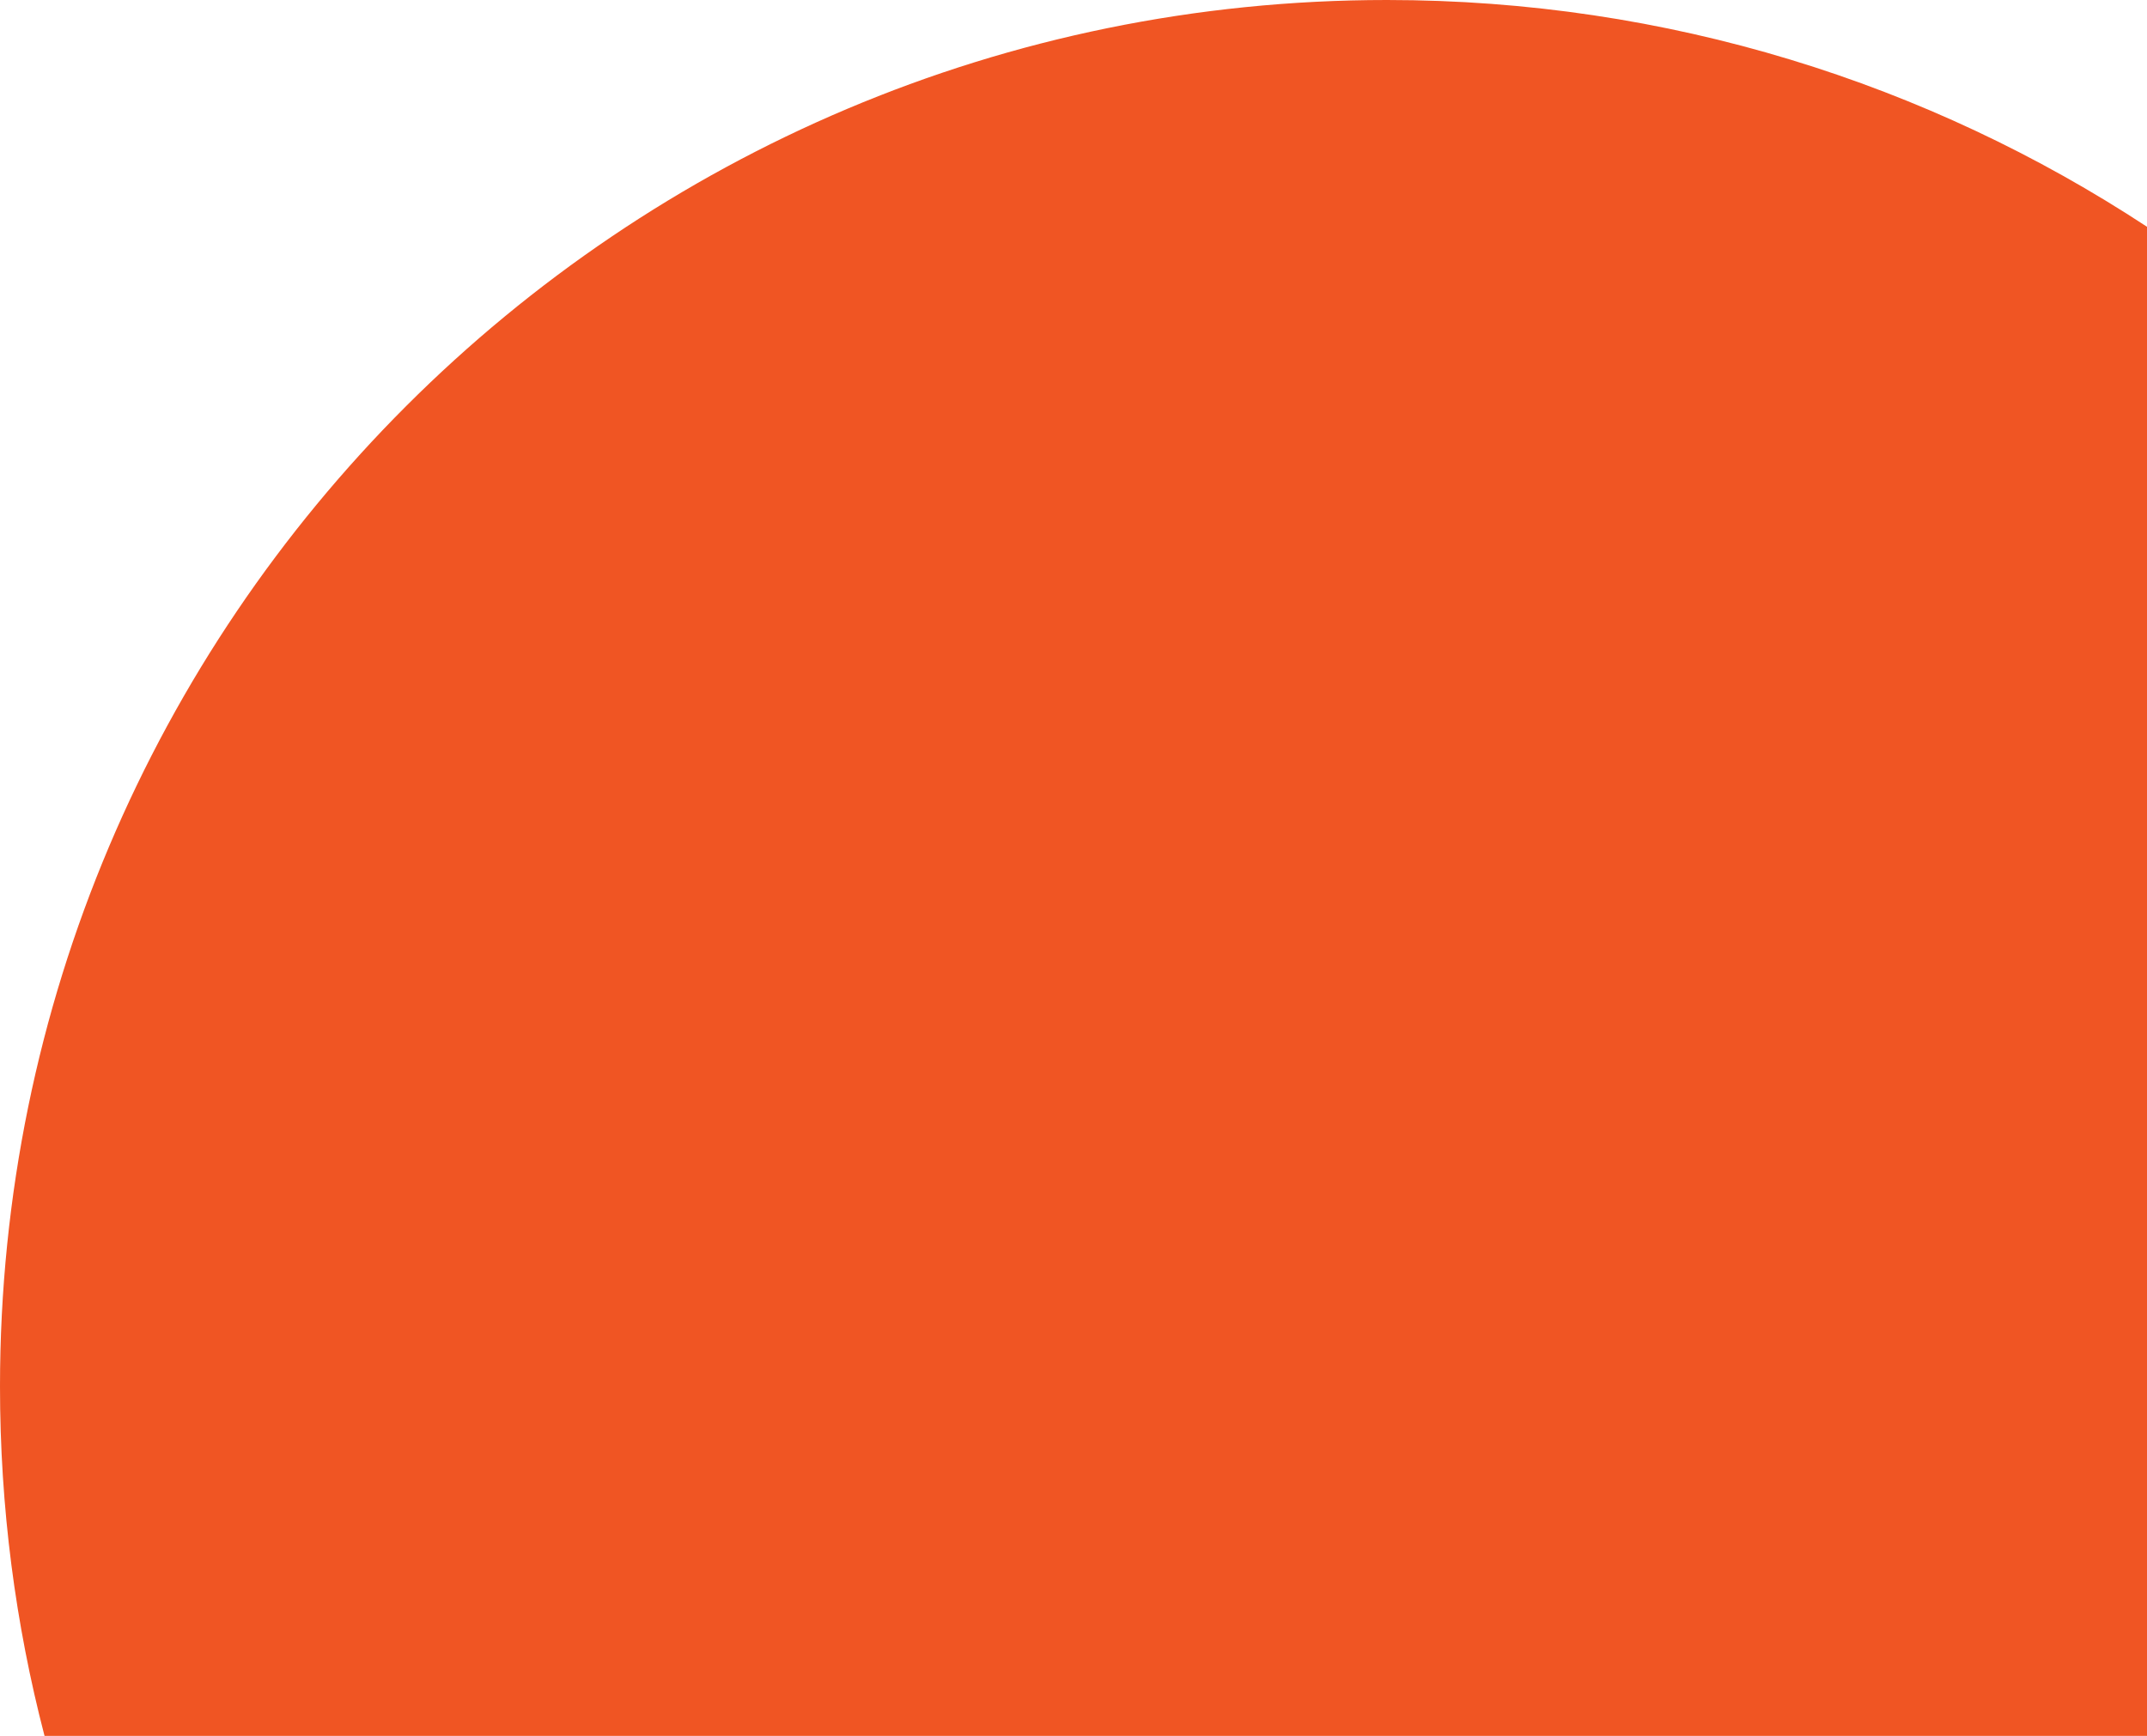 <?xml version="1.0" encoding="utf-8"?>
<!-- Generator: Adobe Illustrator 19.0.0, SVG Export Plug-In . SVG Version: 6.00 Build 0)  -->
<svg version="1.1" id="Layer_1" xmlns="http://www.w3.org/2000/svg" xmlns:xlink="http://www.w3.org/1999/xlink" x="0px" y="0px"
	 viewBox="134 71.8 863.2 698.1" style="enable-background:new 134 71.8 863.2 698.1;" xml:space="preserve">
<style type="text/css">
	.st0{fill:#F05523;}
</style>
<path class="st0" d="M997.2,769.9V163c-87.8-57.7-192.8-91.2-305.6-91.2c-308,0-557.6,249.6-557.6,557.6c0,48.5,6.2,95.6,17.9,140.5
	H997.2z"/>
</svg>
